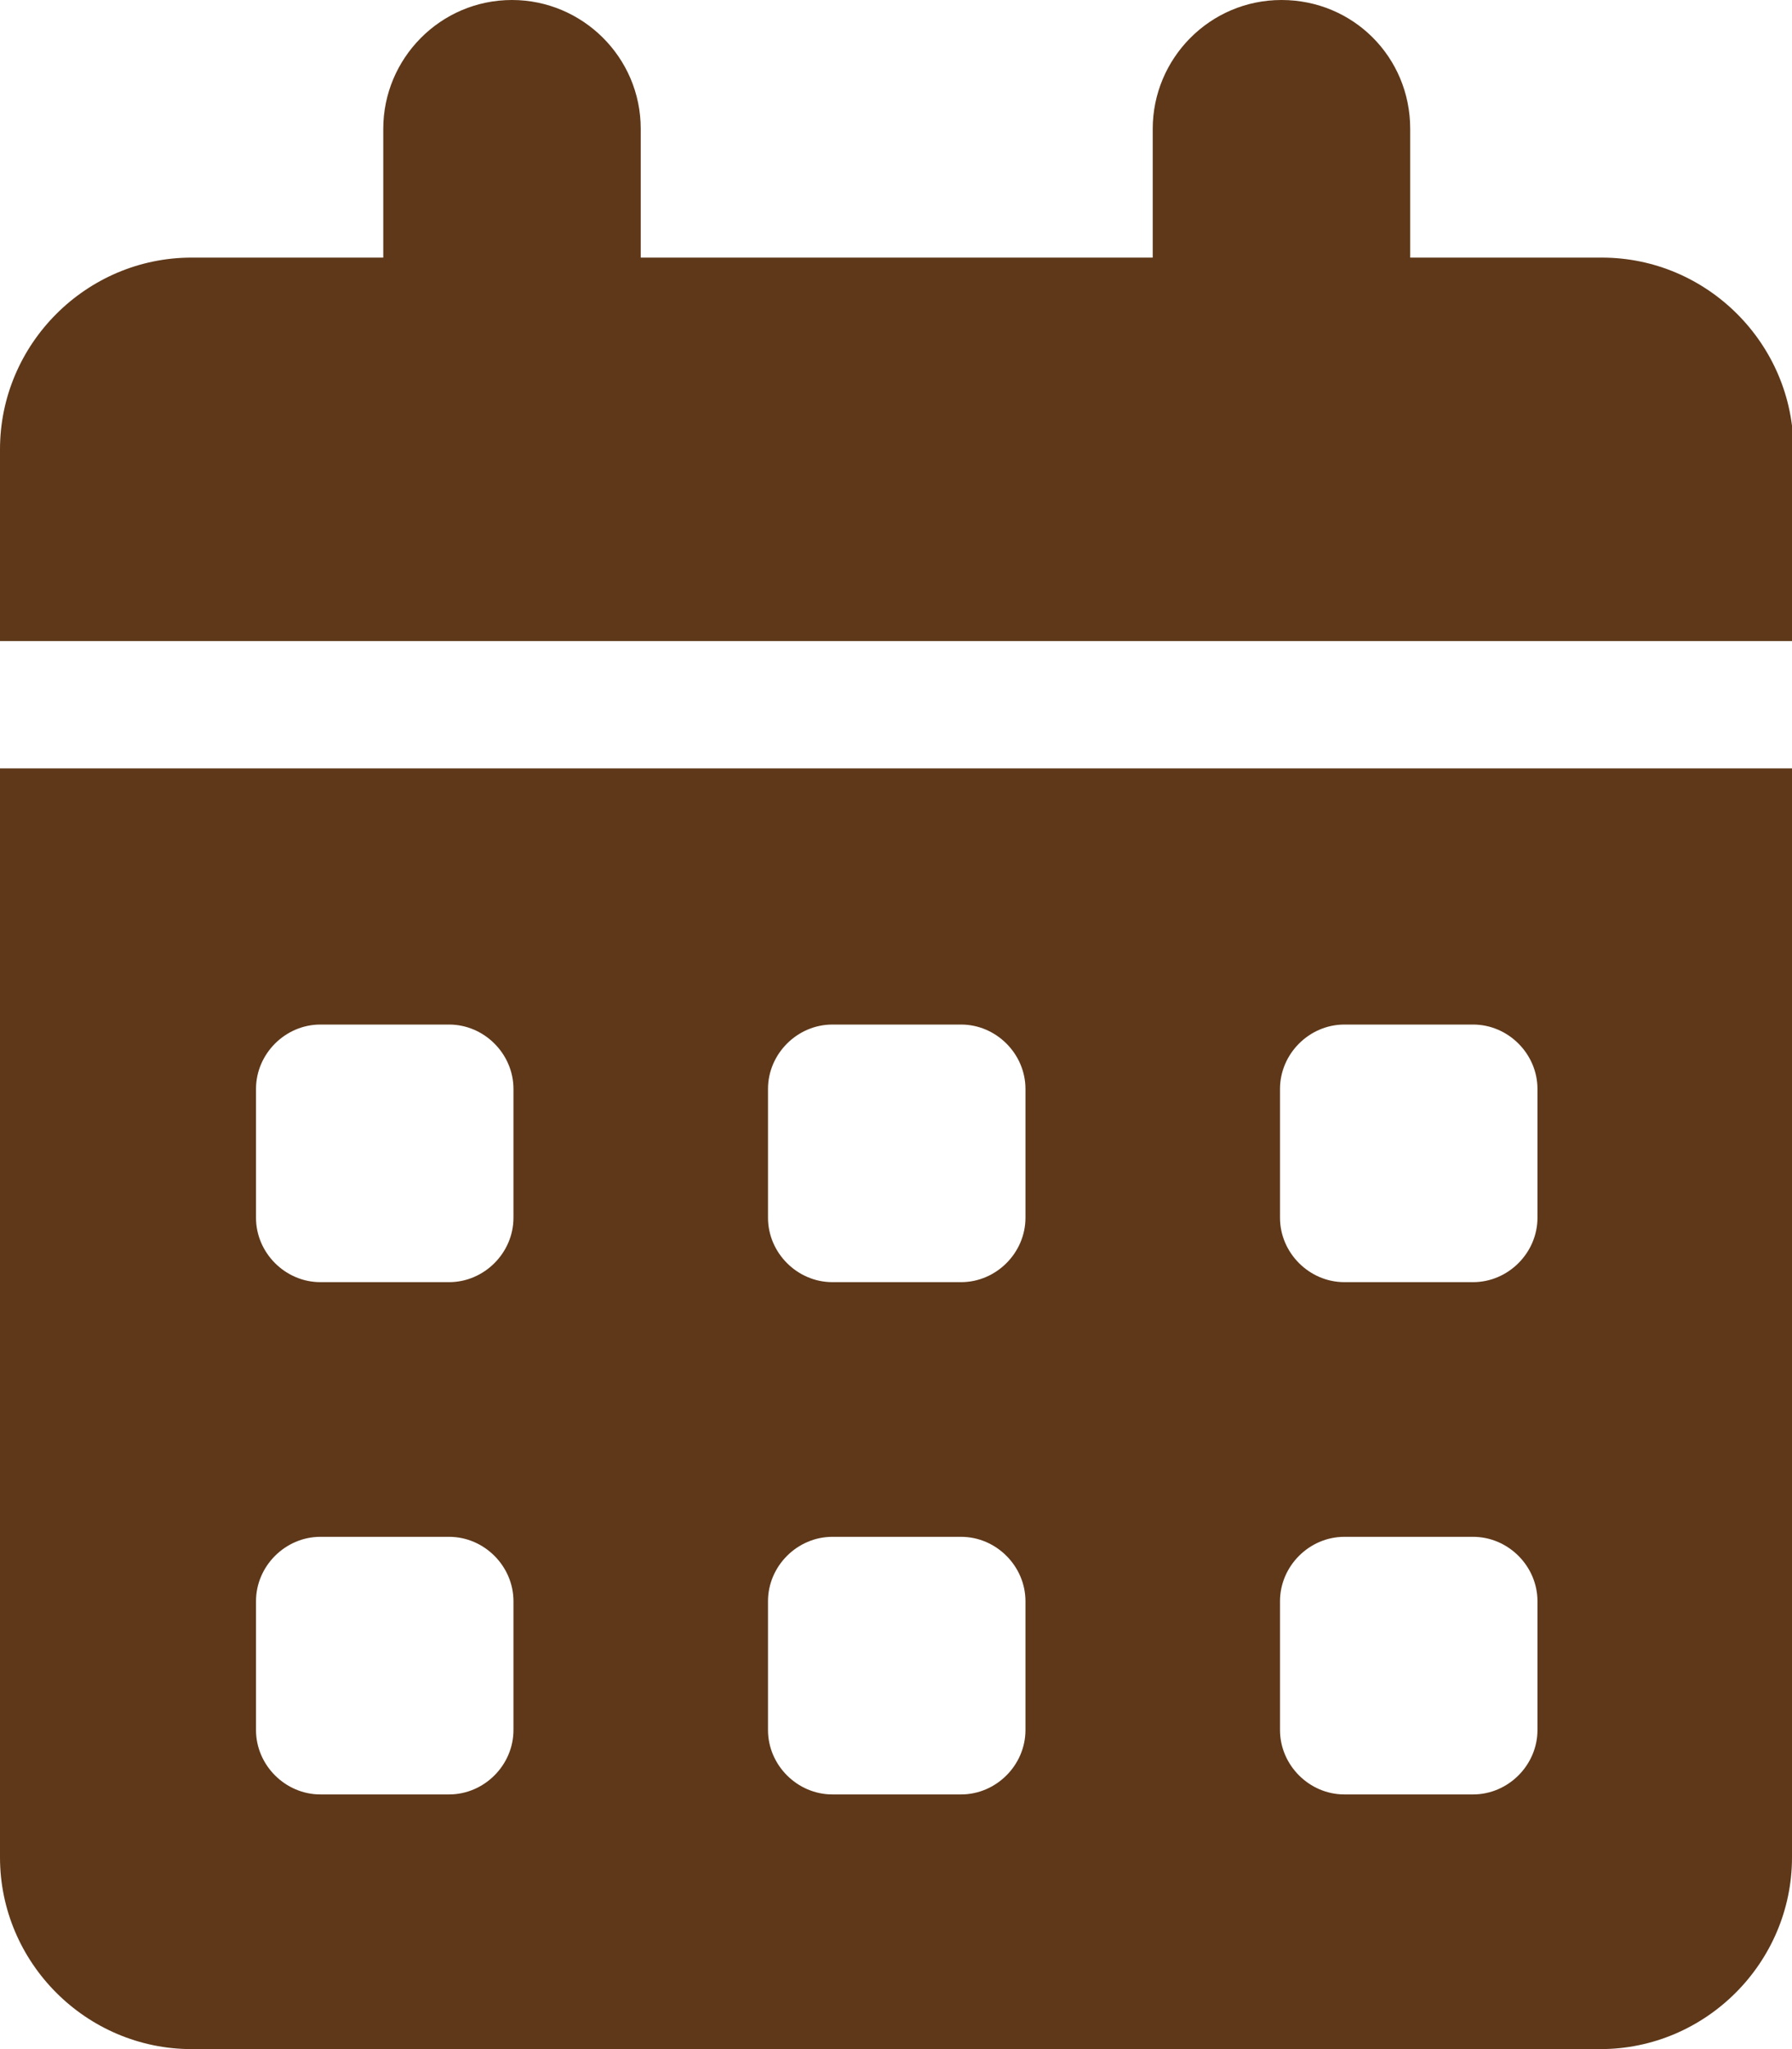 <?xml version="1.0" encoding="UTF-8"?><svg id="_レイヤー_2" xmlns="http://www.w3.org/2000/svg" viewBox="0 0 12.25 14"><defs><style>.cls-1{fill:#5e3819;}</style></defs><g id="design"><path class="cls-1" d="M3.5,0c.48,0,.88.39.88.88v.88h3.5v-.88c0-.48.39-.88.88-.88s.88.39.88.88v.88h1.31c.72,0,1.31.59,1.31,1.31v1.31H0v-1.31c0-.72.59-1.31,1.31-1.31h1.31v-.88c0-.48.39-.88.88-.88ZM0,5.25h12.25v7.44c0,.72-.59,1.31-1.31,1.31H1.31c-.72,0-1.31-.59-1.31-1.31v-7.44ZM1.75,7.44v.88c0,.24.2.44.44.44h.88c.24,0,.44-.2.44-.44v-.88c0-.24-.2-.44-.44-.44h-.88c-.24,0-.44.2-.44.44ZM5.25,7.44v.88c0,.24.2.44.44.44h.88c.24,0,.44-.2.44-.44v-.88c0-.24-.2-.44-.44-.44h-.88c-.24,0-.44.2-.44.44ZM9.19,7c-.24,0-.44.2-.44.44v.88c0,.24.2.44.44.44h.88c.24,0,.44-.2.44-.44v-.88c0-.24-.2-.44-.44-.44h-.88ZM1.75,10.94v.88c0,.24.2.44.44.44h.88c.24,0,.44-.2.44-.44v-.88c0-.24-.2-.44-.44-.44h-.88c-.24,0-.44.2-.44.44ZM5.69,10.5c-.24,0-.44.2-.44.44v.88c0,.24.2.44.44.44h.88c.24,0,.44-.2.44-.44v-.88c0-.24-.2-.44-.44-.44h-.88ZM8.75,10.94v.88c0,.24.2.44.44.44h.88c.24,0,.44-.2.44-.44v-.88c0-.24-.2-.44-.44-.44h-.88c-.24,0-.44.2-.44.44Z"/></g></svg>